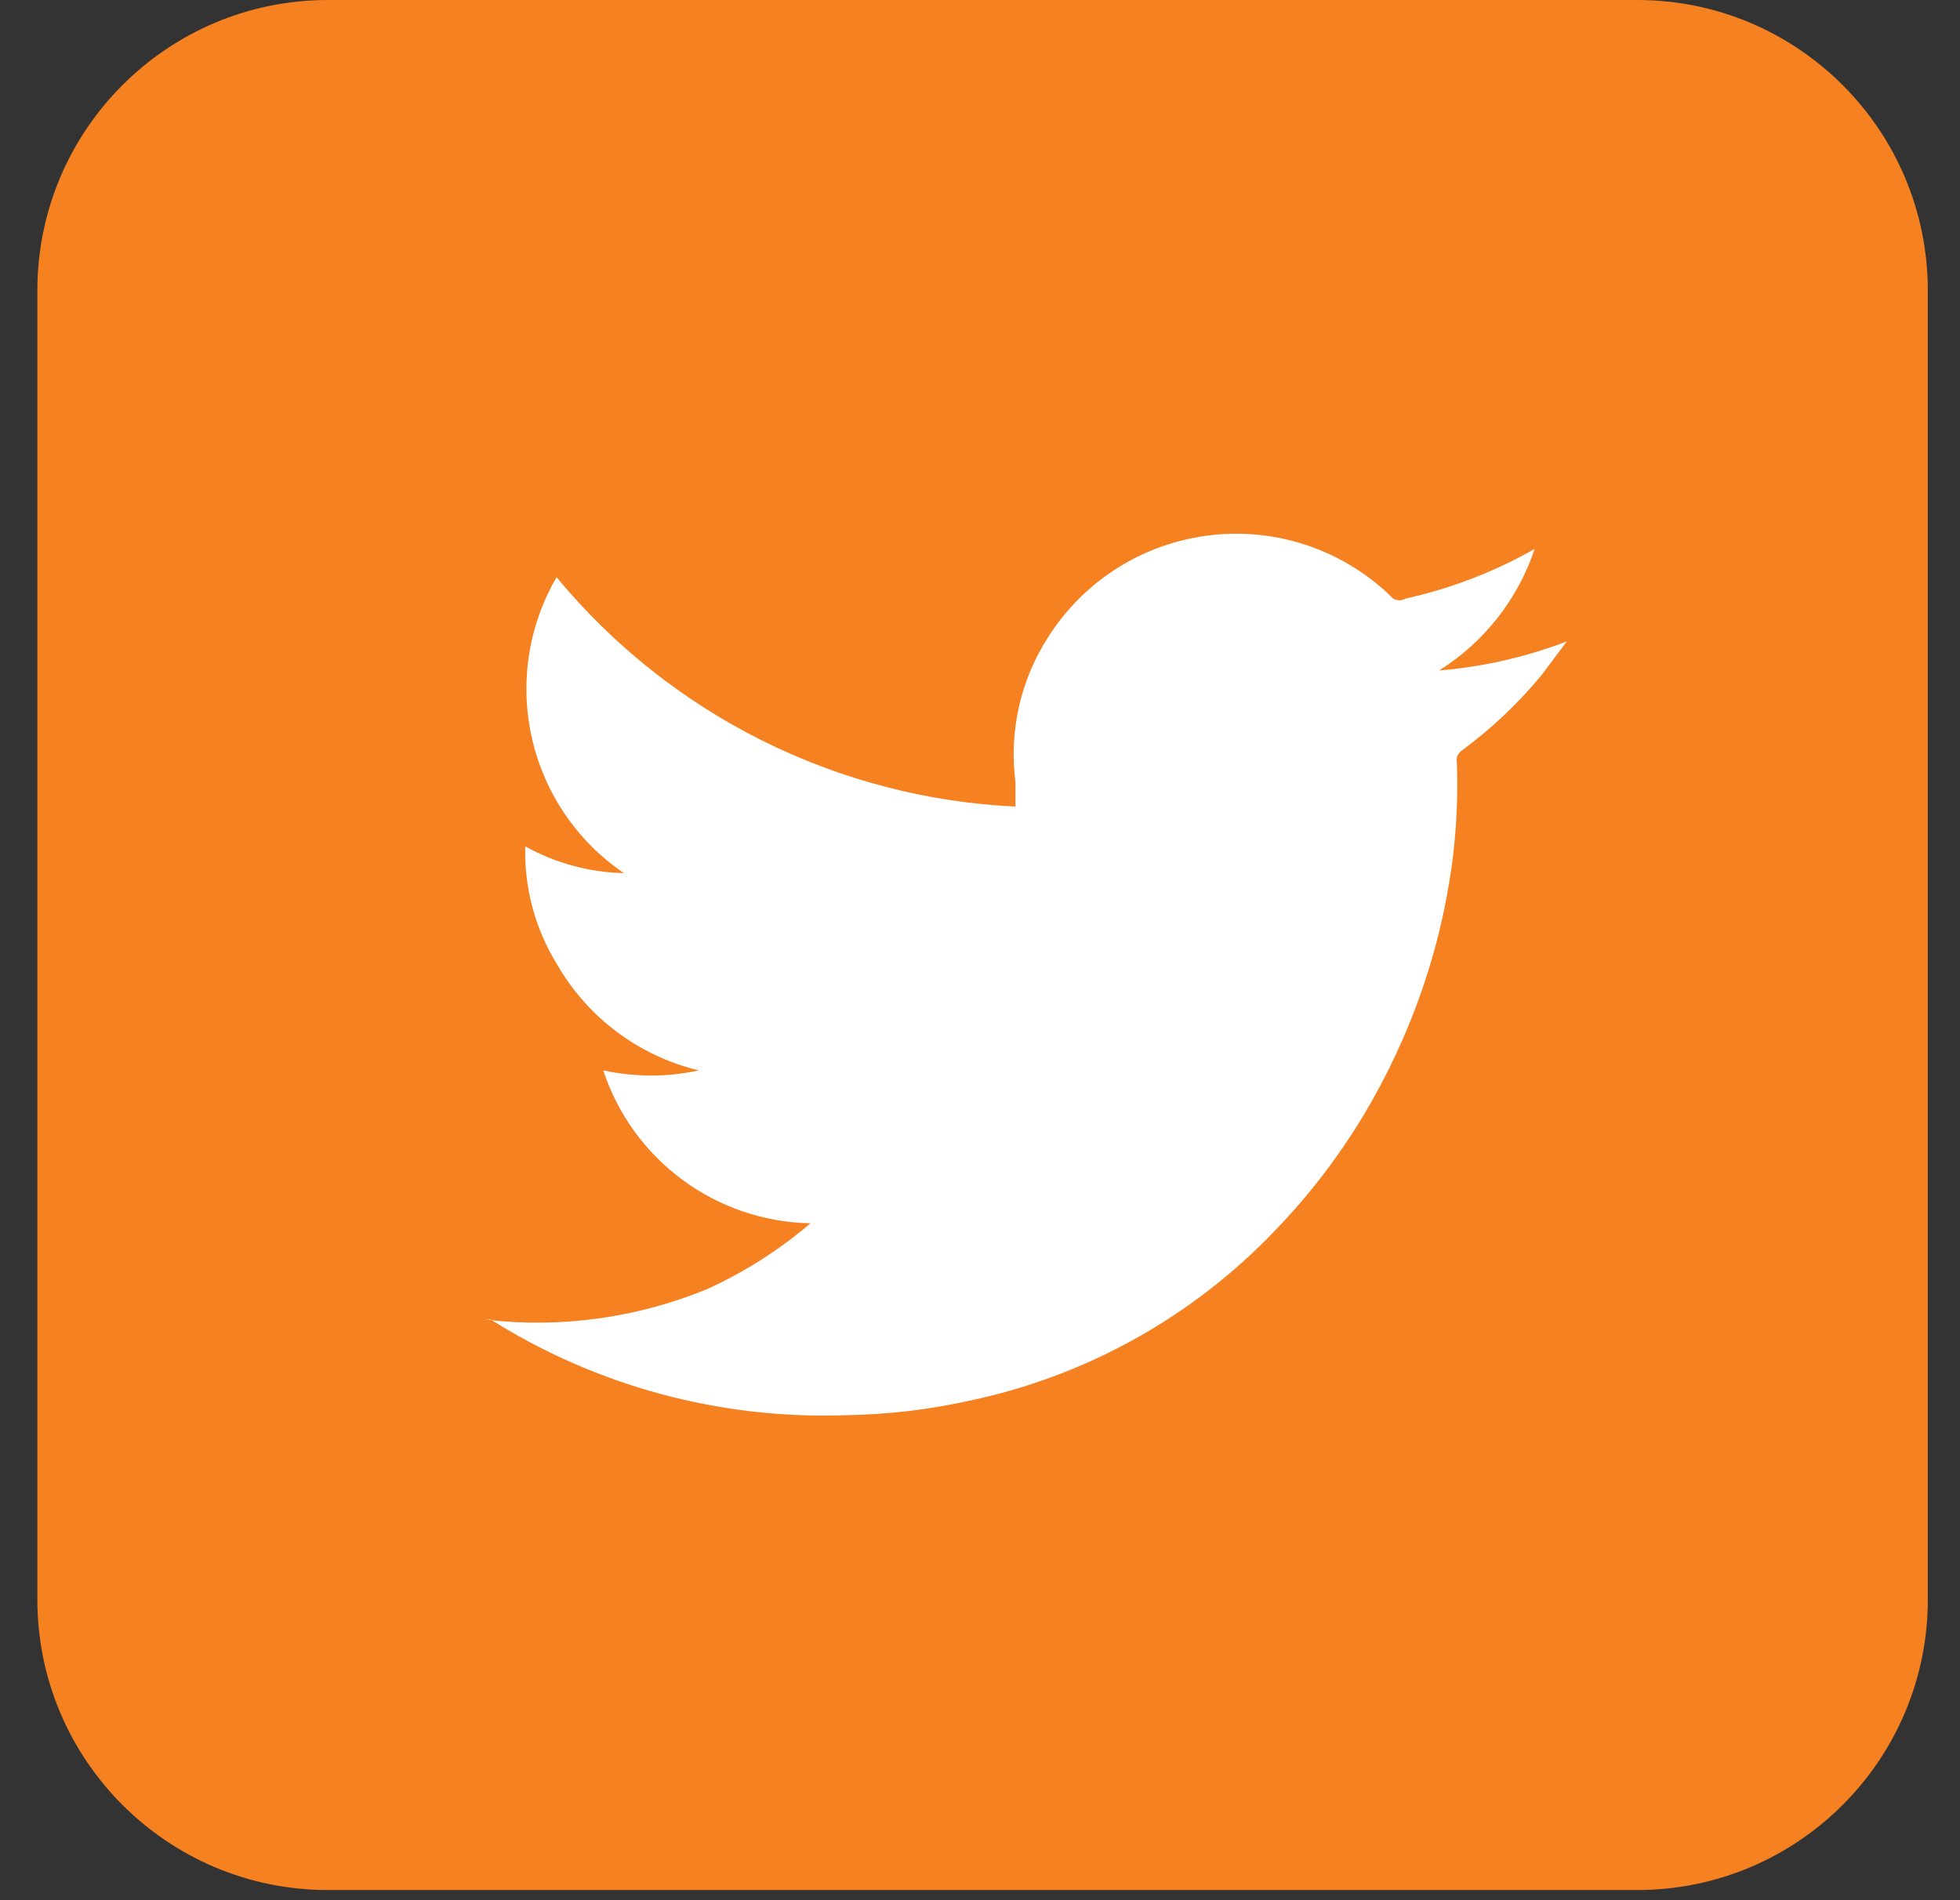 <svg width="33" height="32" viewBox="0 0 33 32" fill="none" xmlns="http://www.w3.org/2000/svg">
<rect x="0" y="0" width="33" height="32" fill="#333333" stroke="none"/>
<path d="M27.565 0H5.522C2.819 0 0.629 2.191 0.629 4.893V26.936C0.629 29.638 2.819 31.829 5.522 31.829H27.565C30.267 31.829 32.458 29.638 32.458 26.936V4.893C32.458 2.191 30.267 0 27.565 0Z" fill="#F68121"/>
<path fill-rule="evenodd" clip-rule="evenodd" d="M13.646 20.601C12.869 20.586 12.116 20.331 11.491 19.869C10.866 19.408 10.399 18.764 10.157 18.026C10.687 18.141 11.236 18.141 11.766 18.026C11.269 17.907 10.802 17.688 10.392 17.382C9.983 17.077 9.64 16.691 9.384 16.249C9.013 15.65 8.825 14.957 8.843 14.253C9.352 14.536 9.922 14.691 10.504 14.704C9.72 14.171 9.167 13.36 8.957 12.435C8.746 11.511 8.894 10.54 9.371 9.721C10.319 10.867 11.495 11.803 12.826 12.468C14.156 13.133 15.611 13.513 17.097 13.583C17.097 13.442 17.097 13.3 17.097 13.171C16.986 12.316 17.182 11.449 17.65 10.725C17.951 10.252 18.354 9.852 18.83 9.555C19.306 9.259 19.842 9.073 20.4 9.011C20.957 8.949 21.521 9.013 22.05 9.198C22.579 9.384 23.06 9.685 23.457 10.081C23.489 10.099 23.524 10.109 23.56 10.109C23.597 10.109 23.632 10.099 23.663 10.081C24.426 9.912 25.16 9.63 25.839 9.244C25.556 10.092 24.987 10.816 24.23 11.291C24.966 11.231 25.69 11.066 26.38 10.802L25.955 11.369C25.555 11.853 25.097 12.285 24.59 12.656C24.59 12.656 24.526 12.721 24.526 12.772C24.55 13.327 24.529 13.882 24.462 14.433C24.318 15.589 23.992 16.714 23.496 17.768C22.99 18.856 22.307 19.853 21.474 20.716C20.088 22.172 18.292 23.174 16.324 23.588C15.643 23.739 14.949 23.821 14.251 23.832C12.139 23.909 10.053 23.348 8.264 22.223H8.174C9.442 22.372 10.727 22.194 11.908 21.708C12.536 21.422 13.121 21.049 13.646 20.601Z" fill="white"/>
</svg>
